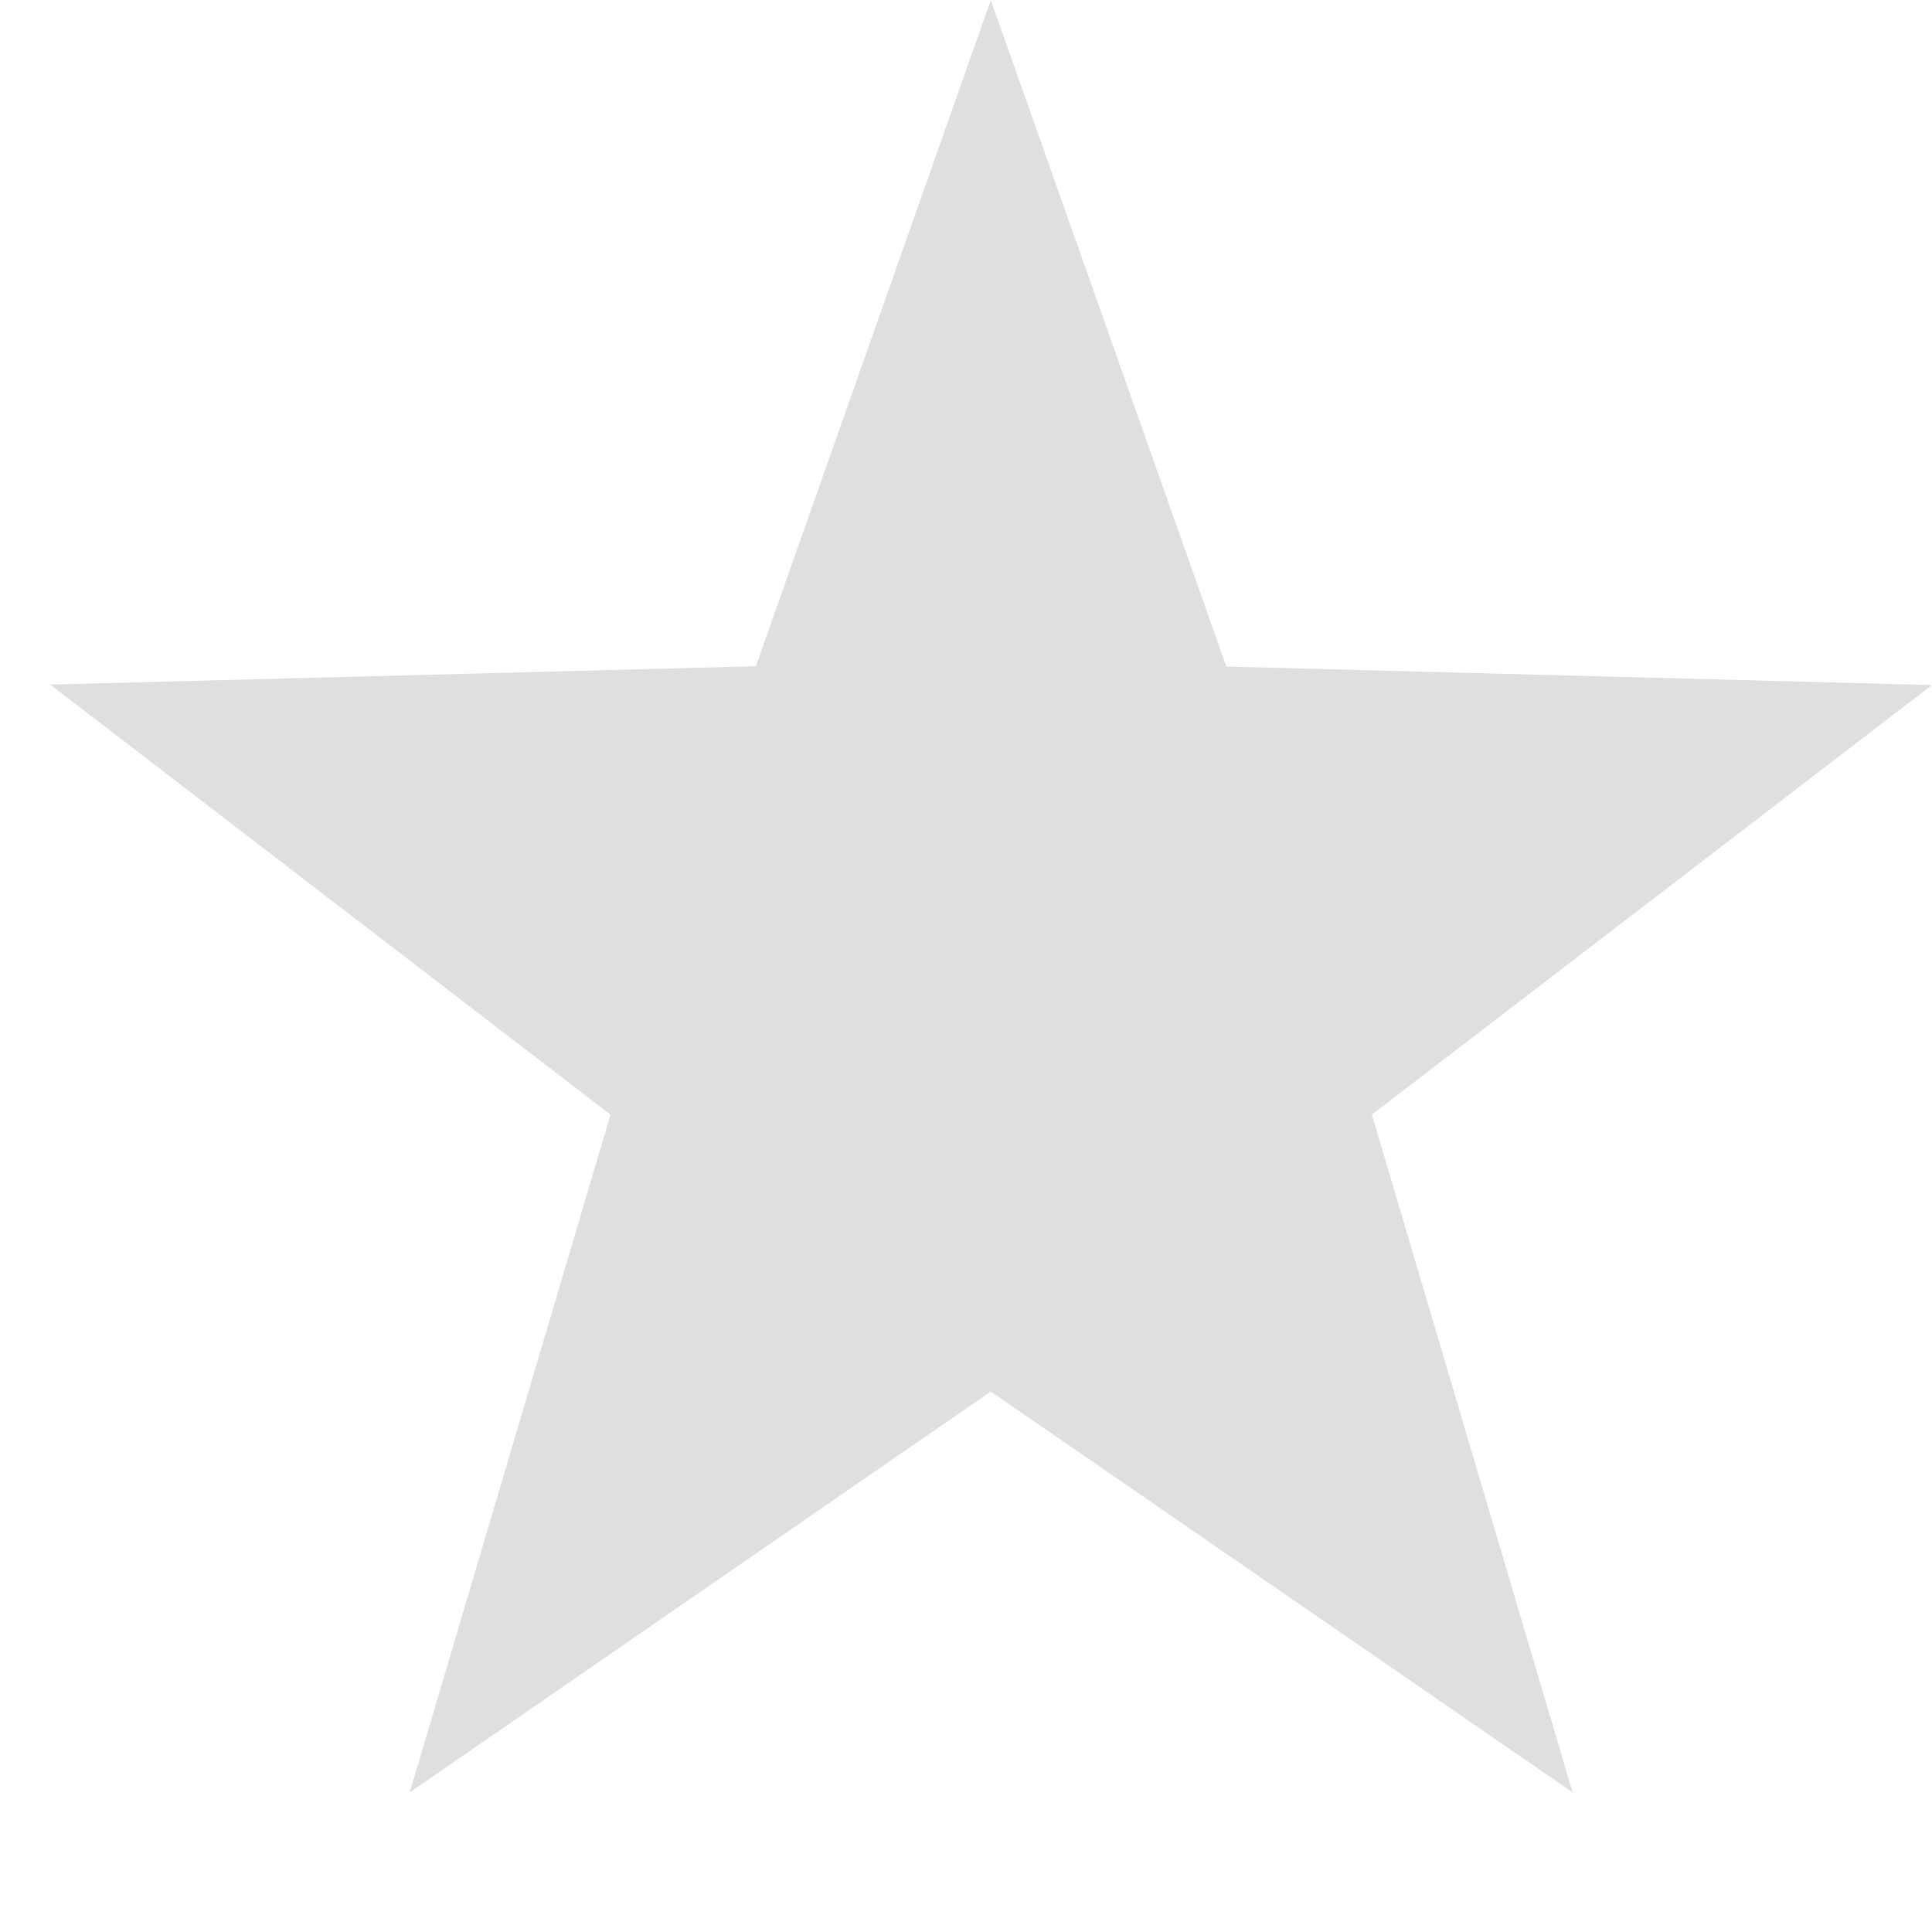 <svg width="12" height="12" viewBox="0 0 12 12" fill="none" xmlns="http://www.w3.org/2000/svg">
<path d="M6.154 0L7.617 4.14L12 4.255L8.521 6.923L9.768 11.133L6.154 8.643L2.545 11.133L3.792 6.923L0.312 4.252L4.695 4.138L6.154 0Z" fill="#DFDFDF"/>
</svg>
